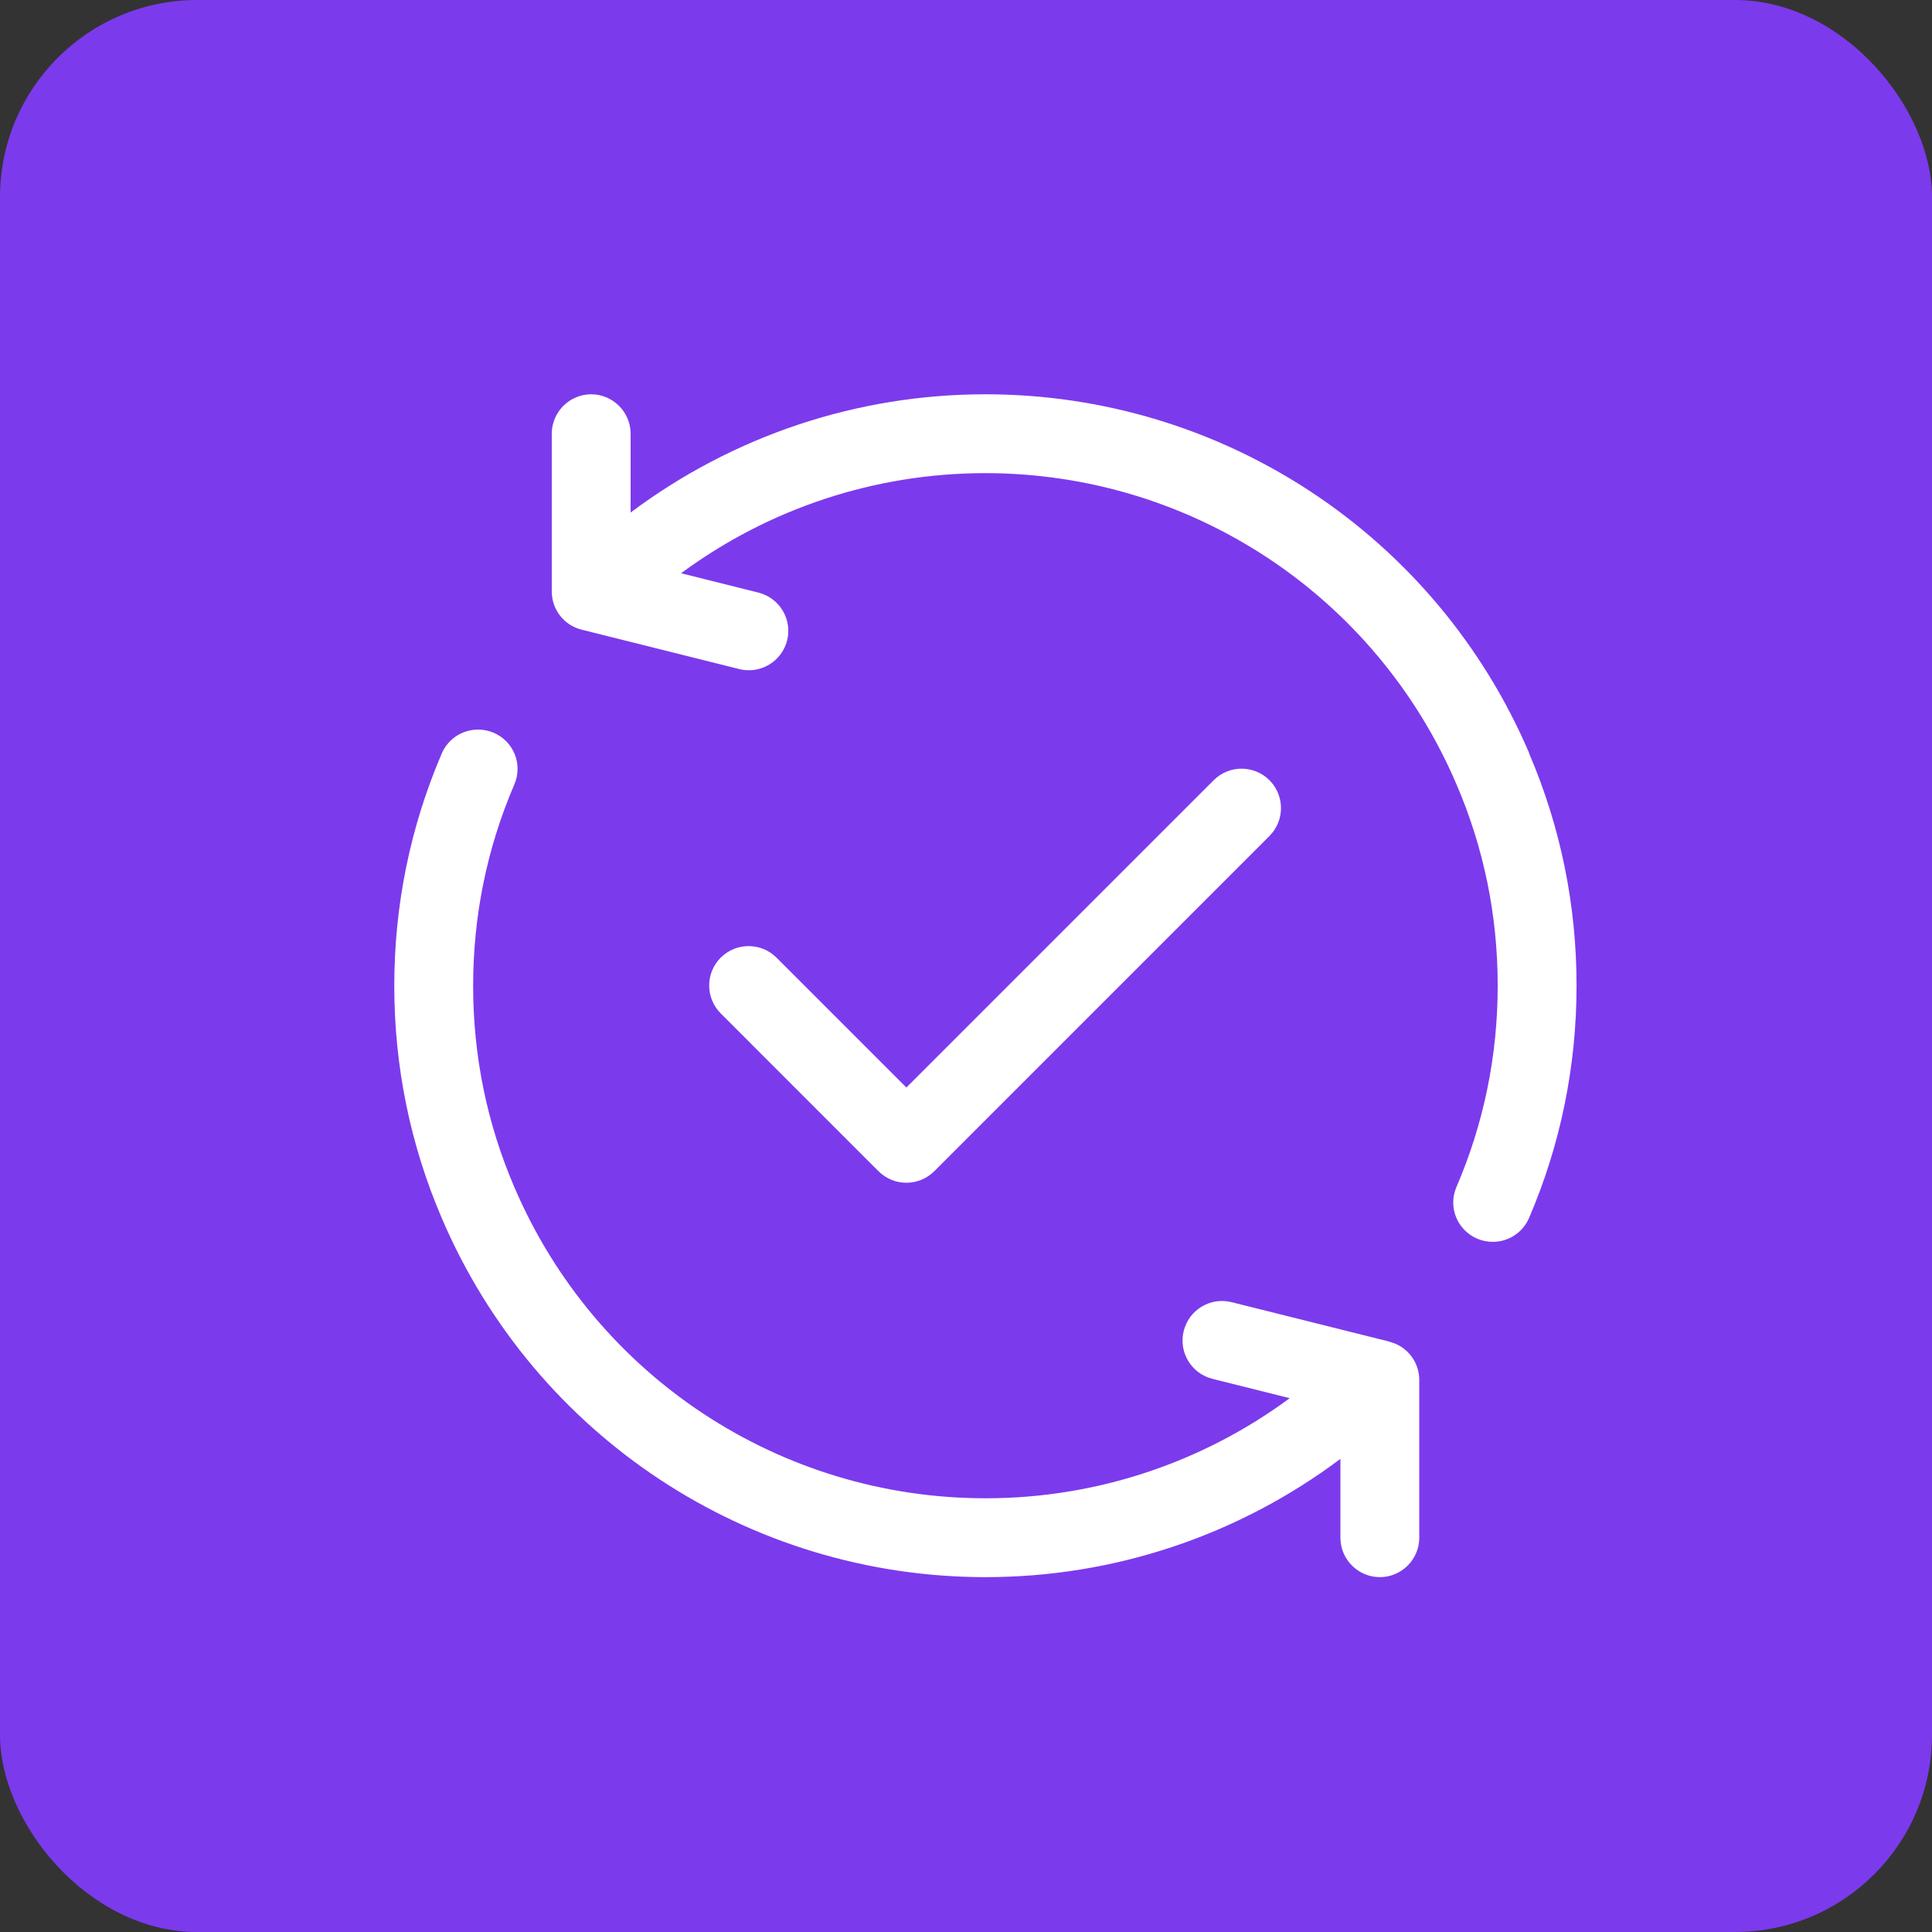 <svg width="49" height="49" viewBox="0 0 49 49" fill="none" xmlns="http://www.w3.org/2000/svg">
<rect x="0" y="0" width="49" height="49" fill="#333333" stroke="none"/>
<rect width="49" height="49" rx="5" fill="#7C3AED"/>
<path d="M38.785 19.104C36.42 13.574 31.006 10 24.992 10C21.723 10 18.583 11.06 15.994 12.999V11C15.994 10.45 15.544 10 14.994 10C14.444 10 13.994 10.45 13.994 11V14.999C13.994 15.459 14.304 15.859 14.749 15.969L18.748 16.969C18.828 16.989 18.913 16.999 18.993 16.999C19.443 16.999 19.848 16.694 19.963 16.244C20.098 15.709 19.773 15.164 19.233 15.029L17.274 14.539C19.503 12.895 22.193 12 24.987 12C30.201 12 34.891 15.099 36.94 19.893C37.635 21.508 37.985 23.223 37.985 24.997C37.985 26.772 37.635 28.487 36.94 30.102C36.72 30.611 36.955 31.196 37.465 31.416C37.595 31.471 37.73 31.496 37.86 31.496C38.25 31.496 38.615 31.271 38.78 30.892C39.58 29.027 39.985 27.042 39.985 24.997C39.985 22.953 39.58 20.968 38.78 19.104H38.785Z" fill="white"/>
<path d="M35.236 34.026L31.236 33.026C30.701 32.891 30.157 33.216 30.022 33.756C29.887 34.291 30.212 34.836 30.752 34.971L32.711 35.461C30.482 37.105 27.792 38 24.997 38C19.783 38 15.094 34.901 13.044 30.107C12.35 28.492 12 26.777 12 25.003C12 23.228 12.35 21.513 13.044 19.898C13.264 19.388 13.03 18.803 12.52 18.584C12.01 18.369 11.425 18.599 11.205 19.108C10.405 20.973 10 22.958 10 25.003C10 27.047 10.405 29.032 11.205 30.896C13.569 36.426 18.983 40 24.997 40C28.267 40 31.406 38.94 33.996 37.001V39C33.996 39.55 34.446 40 34.996 40C35.546 40 35.996 39.55 35.996 39V35.001C35.996 34.541 35.686 34.141 35.241 34.031L35.236 34.026Z" fill="white"/>
<path d="M22.993 29.997C23.248 29.997 23.503 29.897 23.698 29.702L32.196 21.203C32.586 20.813 32.586 20.178 32.196 19.788C31.806 19.398 31.172 19.398 30.782 19.788L22.988 27.582L19.694 24.288C19.304 23.898 18.669 23.898 18.279 24.288C17.889 24.677 17.889 25.312 18.279 25.702L22.278 29.702C22.473 29.897 22.728 29.997 22.983 29.997H22.993Z" fill="white"/>
</svg>

